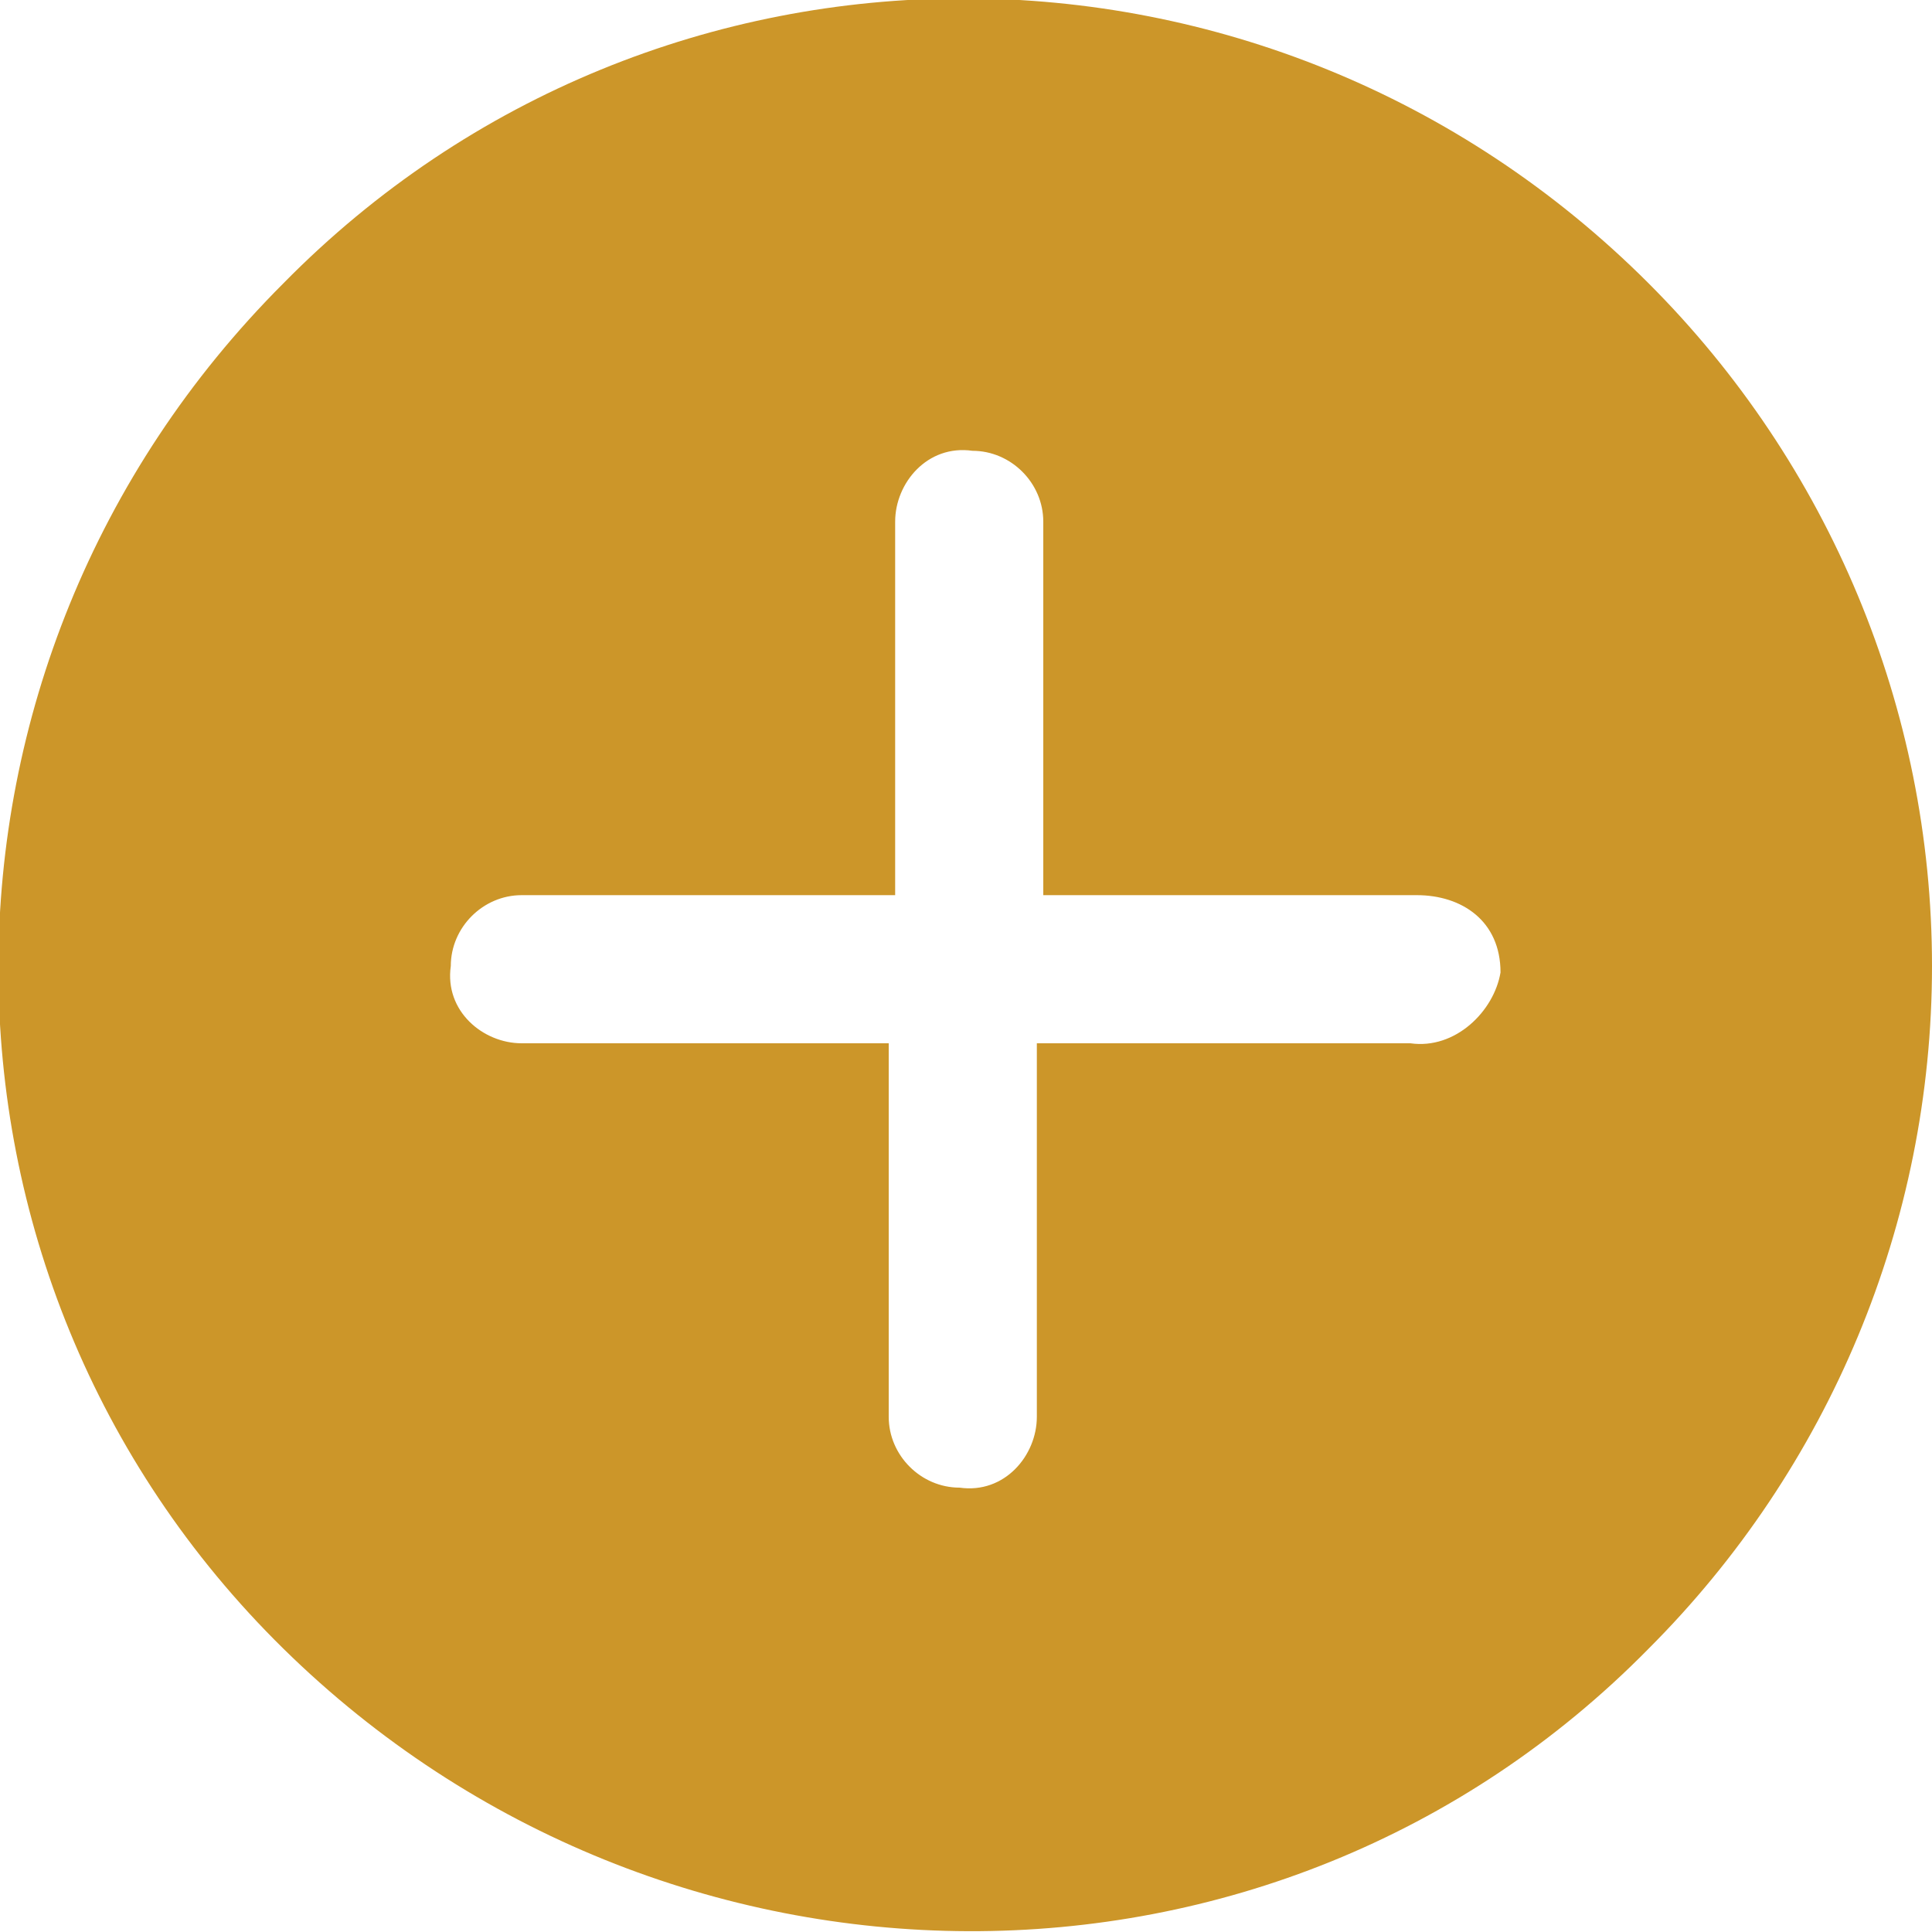 <?xml version="1.0" encoding="utf-8"?>
<!-- Generator: Adobe Illustrator 19.2.1, SVG Export Plug-In . SVG Version: 6.00 Build 0)  -->
<svg version="1.1" id="Layer_1" xmlns="http://www.w3.org/2000/svg" xmlns:xlink="http://www.w3.org/1999/xlink" x="0px" y="0px"
	 viewBox="0 0 30 30" style="enable-background:new 0 0 30 30;" xml:space="preserve">
<style type="text/css">
	.st0{fill:#CC9629;}
</style>
<path id="hotspot_over_" class="st0" d="M25.6,4.4c-5.9-5.9-15.4-5.9-21.2,0c-5.9,5.9-5.9,15.4,0,21.2s15.4,5.9,21.2,0
	C28.4,22.8,30,19,30,15C30,11,28.4,7.2,25.6,4.4z M21.9,16.2h-5.8v5.8c0,0.6-0.5,1.2-1.2,1.1c-0.6,0-1.1-0.5-1.1-1.1v-5.8H8.1
	c-0.6,0-1.2-0.5-1.1-1.2c0-0.6,0.5-1.1,1.1-1.1h5.8V8.1c0-0.6,0.5-1.2,1.2-1.1c0.6,0,1.1,0.5,1.1,1.1v5.8h5.8c0.7,0,1.3,0.4,1.3,1.2
	C23.2,15.7,22.6,16.3,21.9,16.2L21.9,16.2z"/>
</svg>
